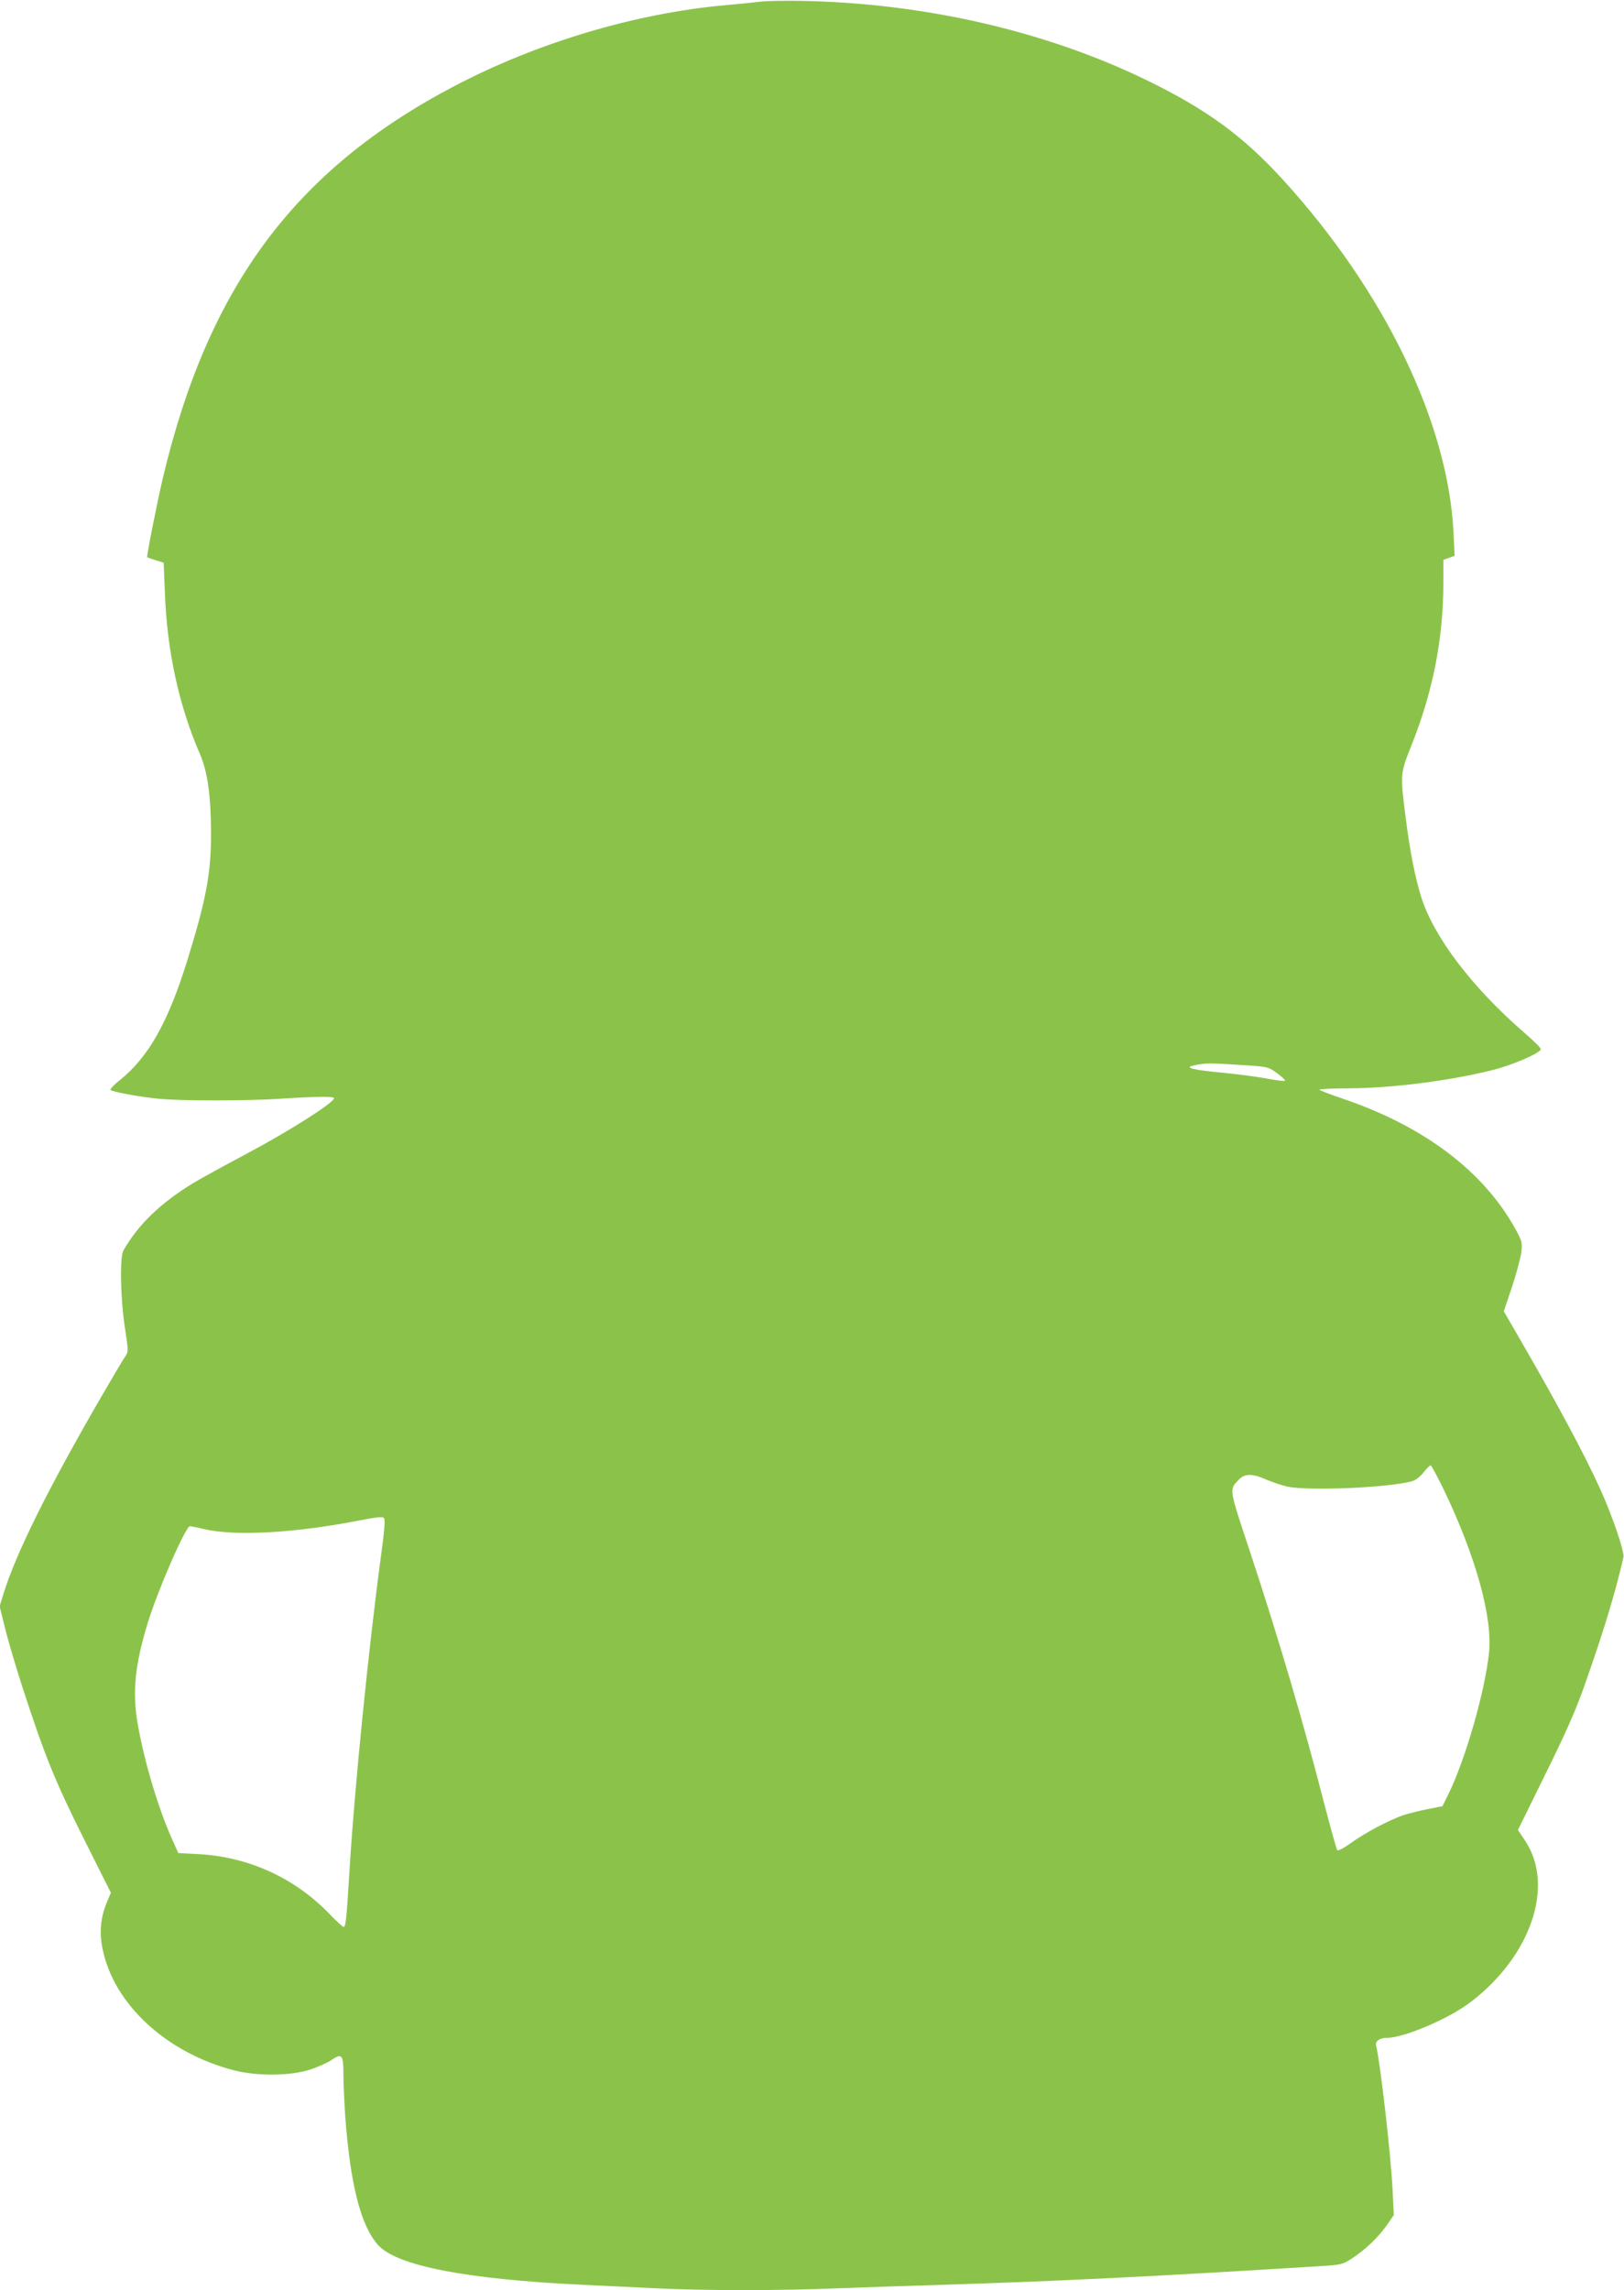<?xml version="1.0" standalone="no"?>
<!DOCTYPE svg PUBLIC "-//W3C//DTD SVG 20010904//EN"
 "http://www.w3.org/TR/2001/REC-SVG-20010904/DTD/svg10.dtd">
<svg version="1.0" xmlns="http://www.w3.org/2000/svg"
 width="908pt" height="1280pt" viewBox="0 0 908 1280"
 preserveAspectRatio="xMidYMid meet">
<g transform="translate(0,1280) scale(0.1,-0.1)"
fill="#8bc34a" stroke="none">
<path d="M4245 12790 c-33 -4 -118 -13 -190 -19 -501 -45 -1053 -209 -1520
-455 -886 -466 -1371 -1119 -1624 -2186 -31 -131 -93 -442 -88 -445 1 -1 22
-8 47 -16 l45 -14 7 -170 c12 -324 78 -628 196 -900 43 -100 61 -231 62 -440
0 -228 -26 -368 -135 -720 -106 -340 -216 -535 -375 -662 -33 -26 -56 -51 -52
-55 11 -10 146 -36 257 -48 124 -14 509 -14 710 0 190 12 288 13 283 1 -10
-30 -258 -187 -492 -311 -126 -67 -259 -140 -295 -162 -184 -112 -308 -232
-391 -377 -21 -37 -17 -270 9 -436 19 -125 19 -131 2 -155 -10 -14 -67 -110
-128 -215 -301 -519 -481 -880 -553 -1111 l-22 -72 31 -125 c17 -70 61 -217
97 -329 127 -389 180 -519 340 -840 l154 -307 -20 -47 c-37 -86 -46 -170 -27
-264 61 -310 356 -583 734 -681 132 -34 317 -32 428 4 44 15 97 38 118 53 59
40 67 30 67 -78 0 -51 5 -156 10 -233 28 -384 87 -615 184 -723 105 -116 492
-191 1141 -222 121 -6 310 -15 420 -20 257 -13 695 -13 1000 0 132 5 400 14
595 20 627 19 1199 47 2140 106 87 6 100 9 150 42 73 47 150 121 196 188 l37
54 -7 142 c-9 191 -68 706 -92 805 -6 24 19 43 59 43 96 0 346 106 468 199
340 258 473 653 306 903 l-40 60 151 307 c109 220 170 356 216 486 109 307
173 516 223 731 7 30 -64 237 -132 386 -89 195 -232 461 -437 816 l-100 173
46 137 c25 75 48 163 52 194 6 53 4 61 -31 125 -176 322 -507 574 -955 728
-74 25 -138 49 -143 54 -4 4 68 8 160 8 244 1 563 41 811 103 114 29 267 96
267 116 0 7 -40 47 -90 90 -294 254 -509 538 -579 761 -34 109 -63 256 -86
438 -32 250 -32 249 32 410 120 301 178 596 178 907 l0 129 31 11 32 11 -6
126 c-29 617 -386 1355 -958 1981 -221 241 -422 388 -754 550 -564 275 -1243
432 -1930 445 -99 2 -207 0 -240 -5z m2749 -5946 c93 -7 102 -9 147 -43 26
-19 46 -38 44 -41 -2 -4 -46 1 -97 11 -51 10 -167 25 -258 34 -159 15 -210 28
-159 39 71 16 83 16 323 0z m1079 -2371 c180 -377 273 -713 252 -912 -22 -214
-133 -600 -228 -791 l-32 -65 -80 -16 c-44 -8 -105 -24 -135 -33 -79 -26 -220
-101 -297 -157 -37 -27 -71 -45 -76 -40 -4 4 -34 111 -67 237 -119 465 -256
931 -421 1431 -119 358 -116 345 -66 400 34 37 76 39 153 5 38 -16 93 -35 122
-41 119 -25 560 -6 693 29 23 6 47 24 68 50 17 22 36 40 40 40 4 0 37 -62 74
-137z m-5944 -378 c-69 -514 -146 -1281 -174 -1735 -18 -294 -22 -330 -34
-330 -5 0 -44 36 -86 80 -192 196 -448 312 -724 327 l-114 6 -32 71 c-78 172
-159 441 -195 651 -31 176 -16 329 56 564 56 183 212 541 236 541 7 -1 40 -7
73 -15 175 -43 516 -24 885 49 83 16 118 20 126 12 9 -8 4 -66 -17 -221z"/>
</g>
</svg>
